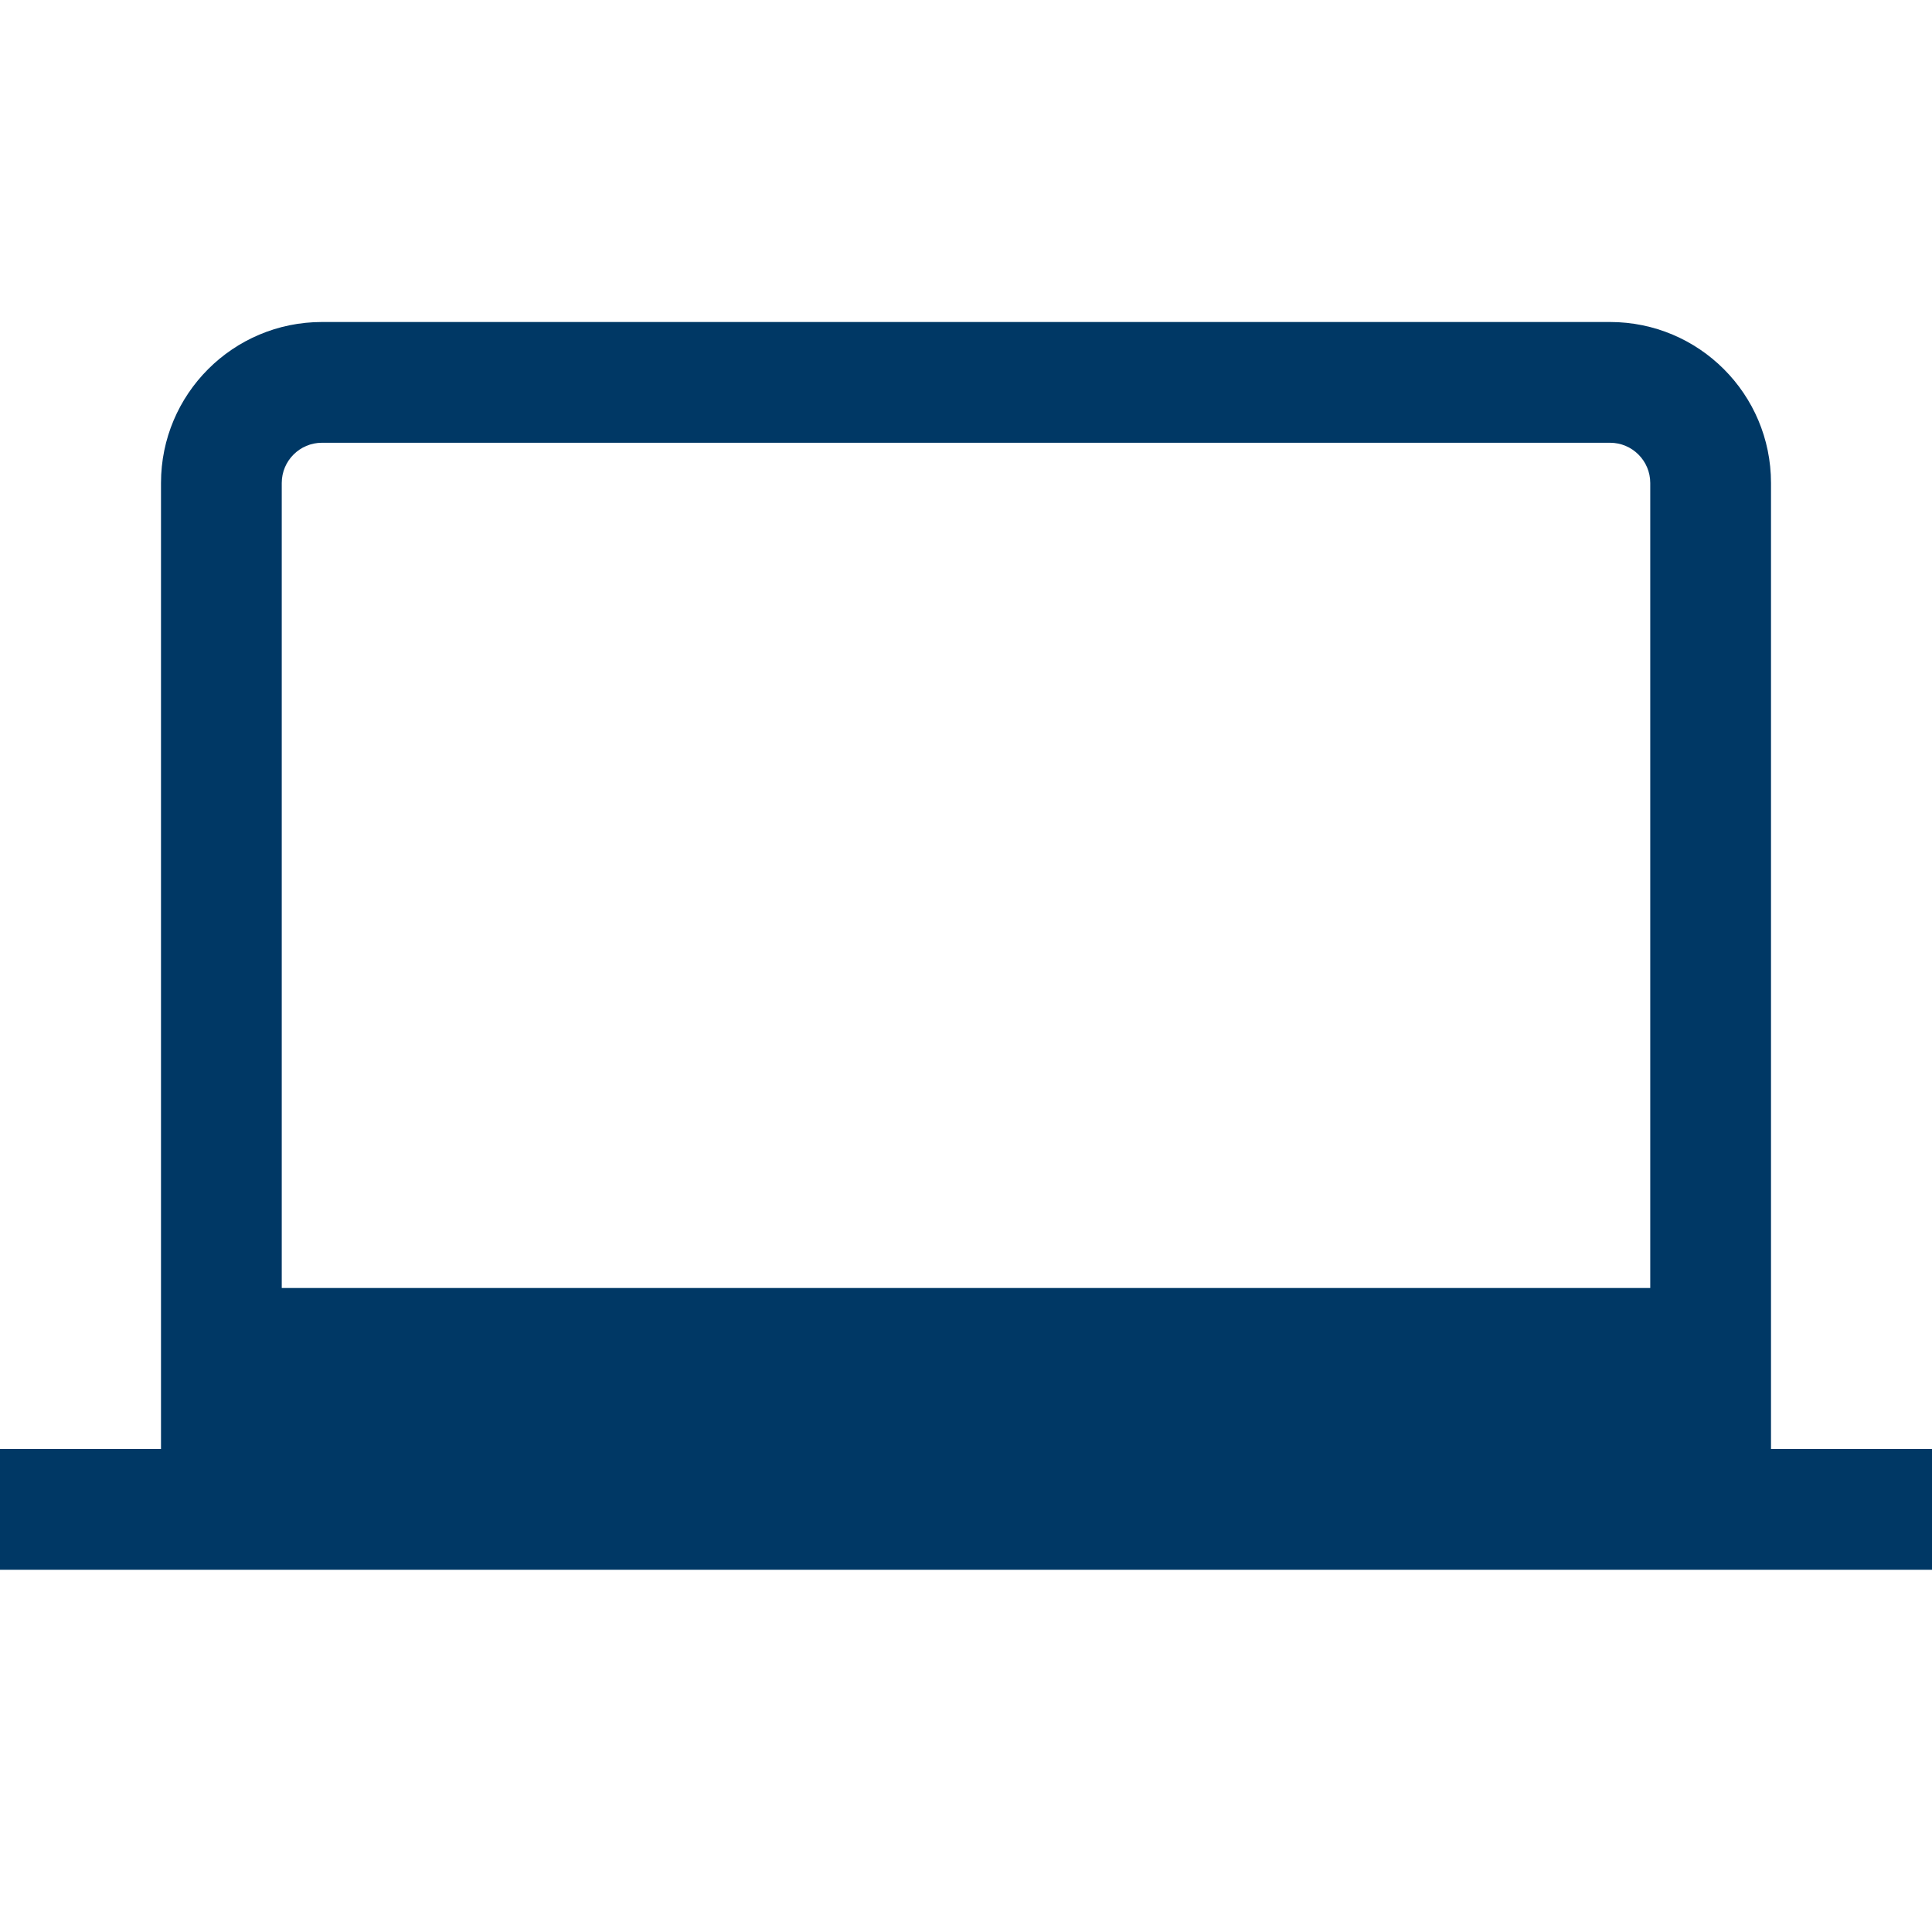 <svg width="24" height="24" viewBox="0 0 24 24" fill="none" xmlns="http://www.w3.org/2000/svg">
<path fill-rule="evenodd" clip-rule="evenodd" d="M22 18V6C22 4.895 21.105 4 20 4H4C2.895 4 2 4.895 2 6V18H0V19.5H24V18H22ZM20 5.5C20.276 5.5 20.5 5.724 20.5 6V16H3.5V6C3.5 5.724 3.724 5.5 4 5.5H20Z" fill="#003865"/>
</svg>
